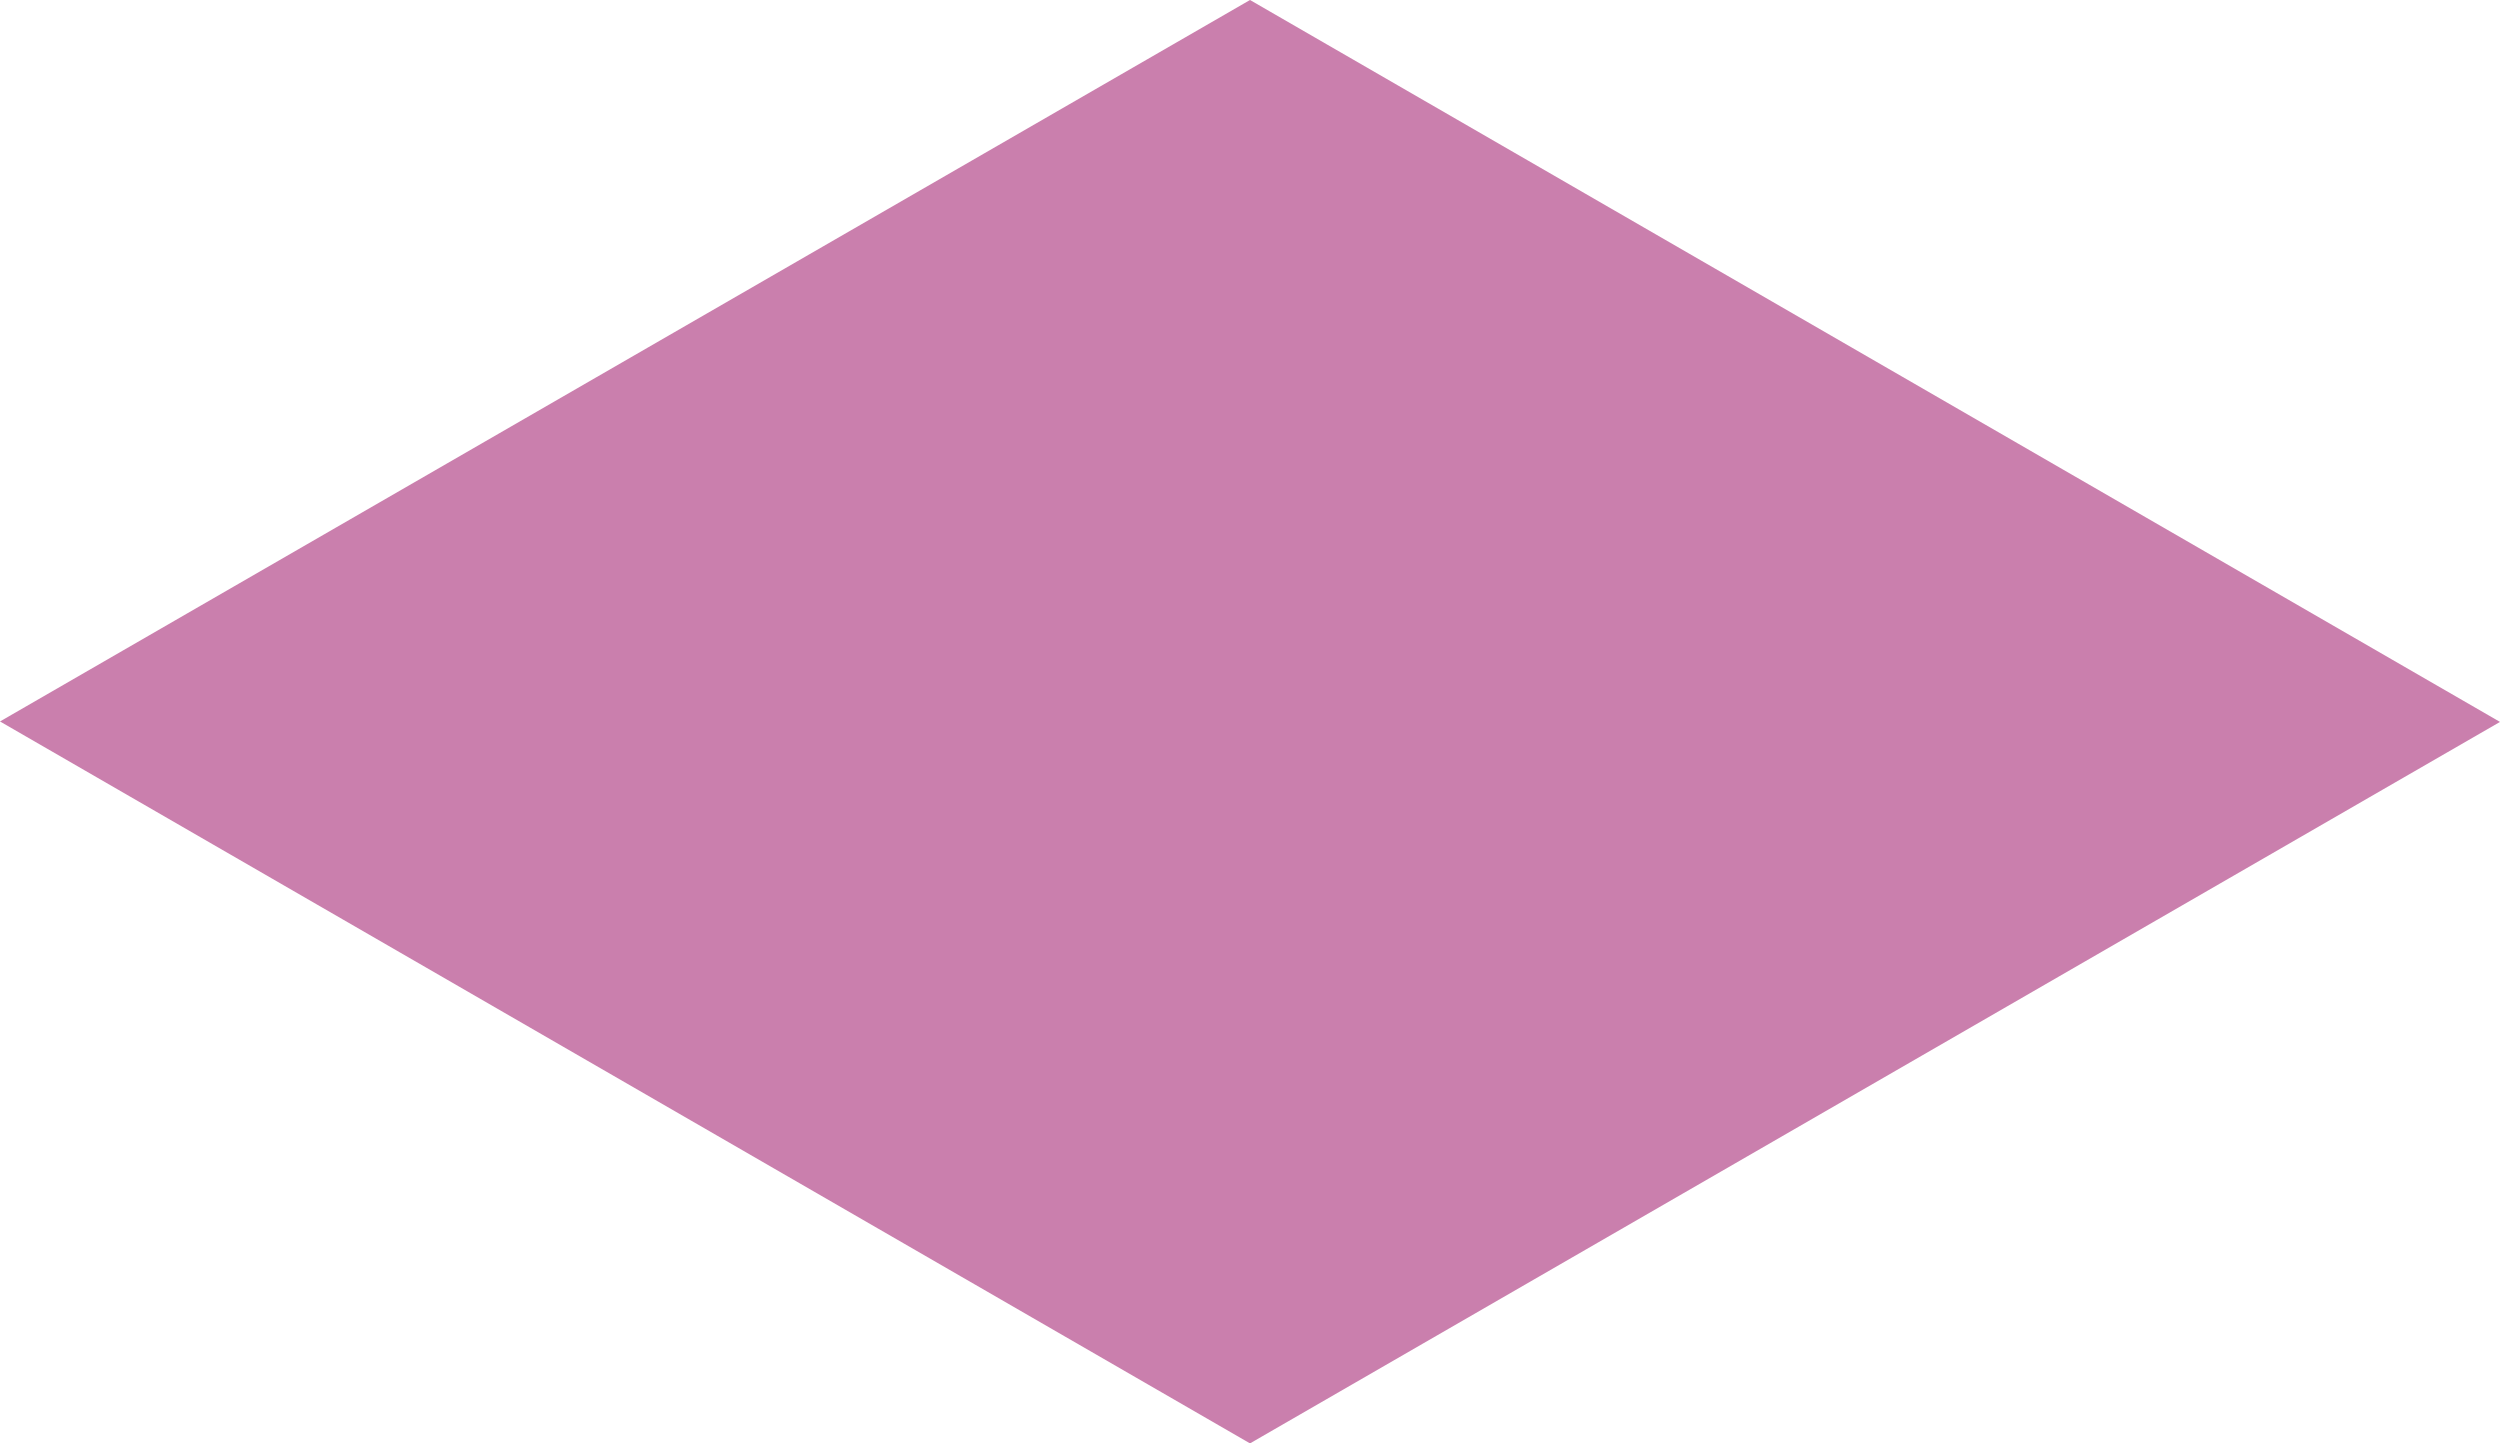 <svg xmlns="http://www.w3.org/2000/svg" viewBox="0 0 53.78 31.05"><defs><style>.cls-1{fill:#96005d;opacity:0.5;}</style></defs><title>Schaduw wit blok</title><g id="Laag_2" data-name="Laag 2"><g id="Laag_1-2" data-name="Laag 1"><polygon class="cls-1" points="26.89 31.05 0 15.52 26.89 0 53.78 15.53 26.89 31.05"/></g></g></svg>